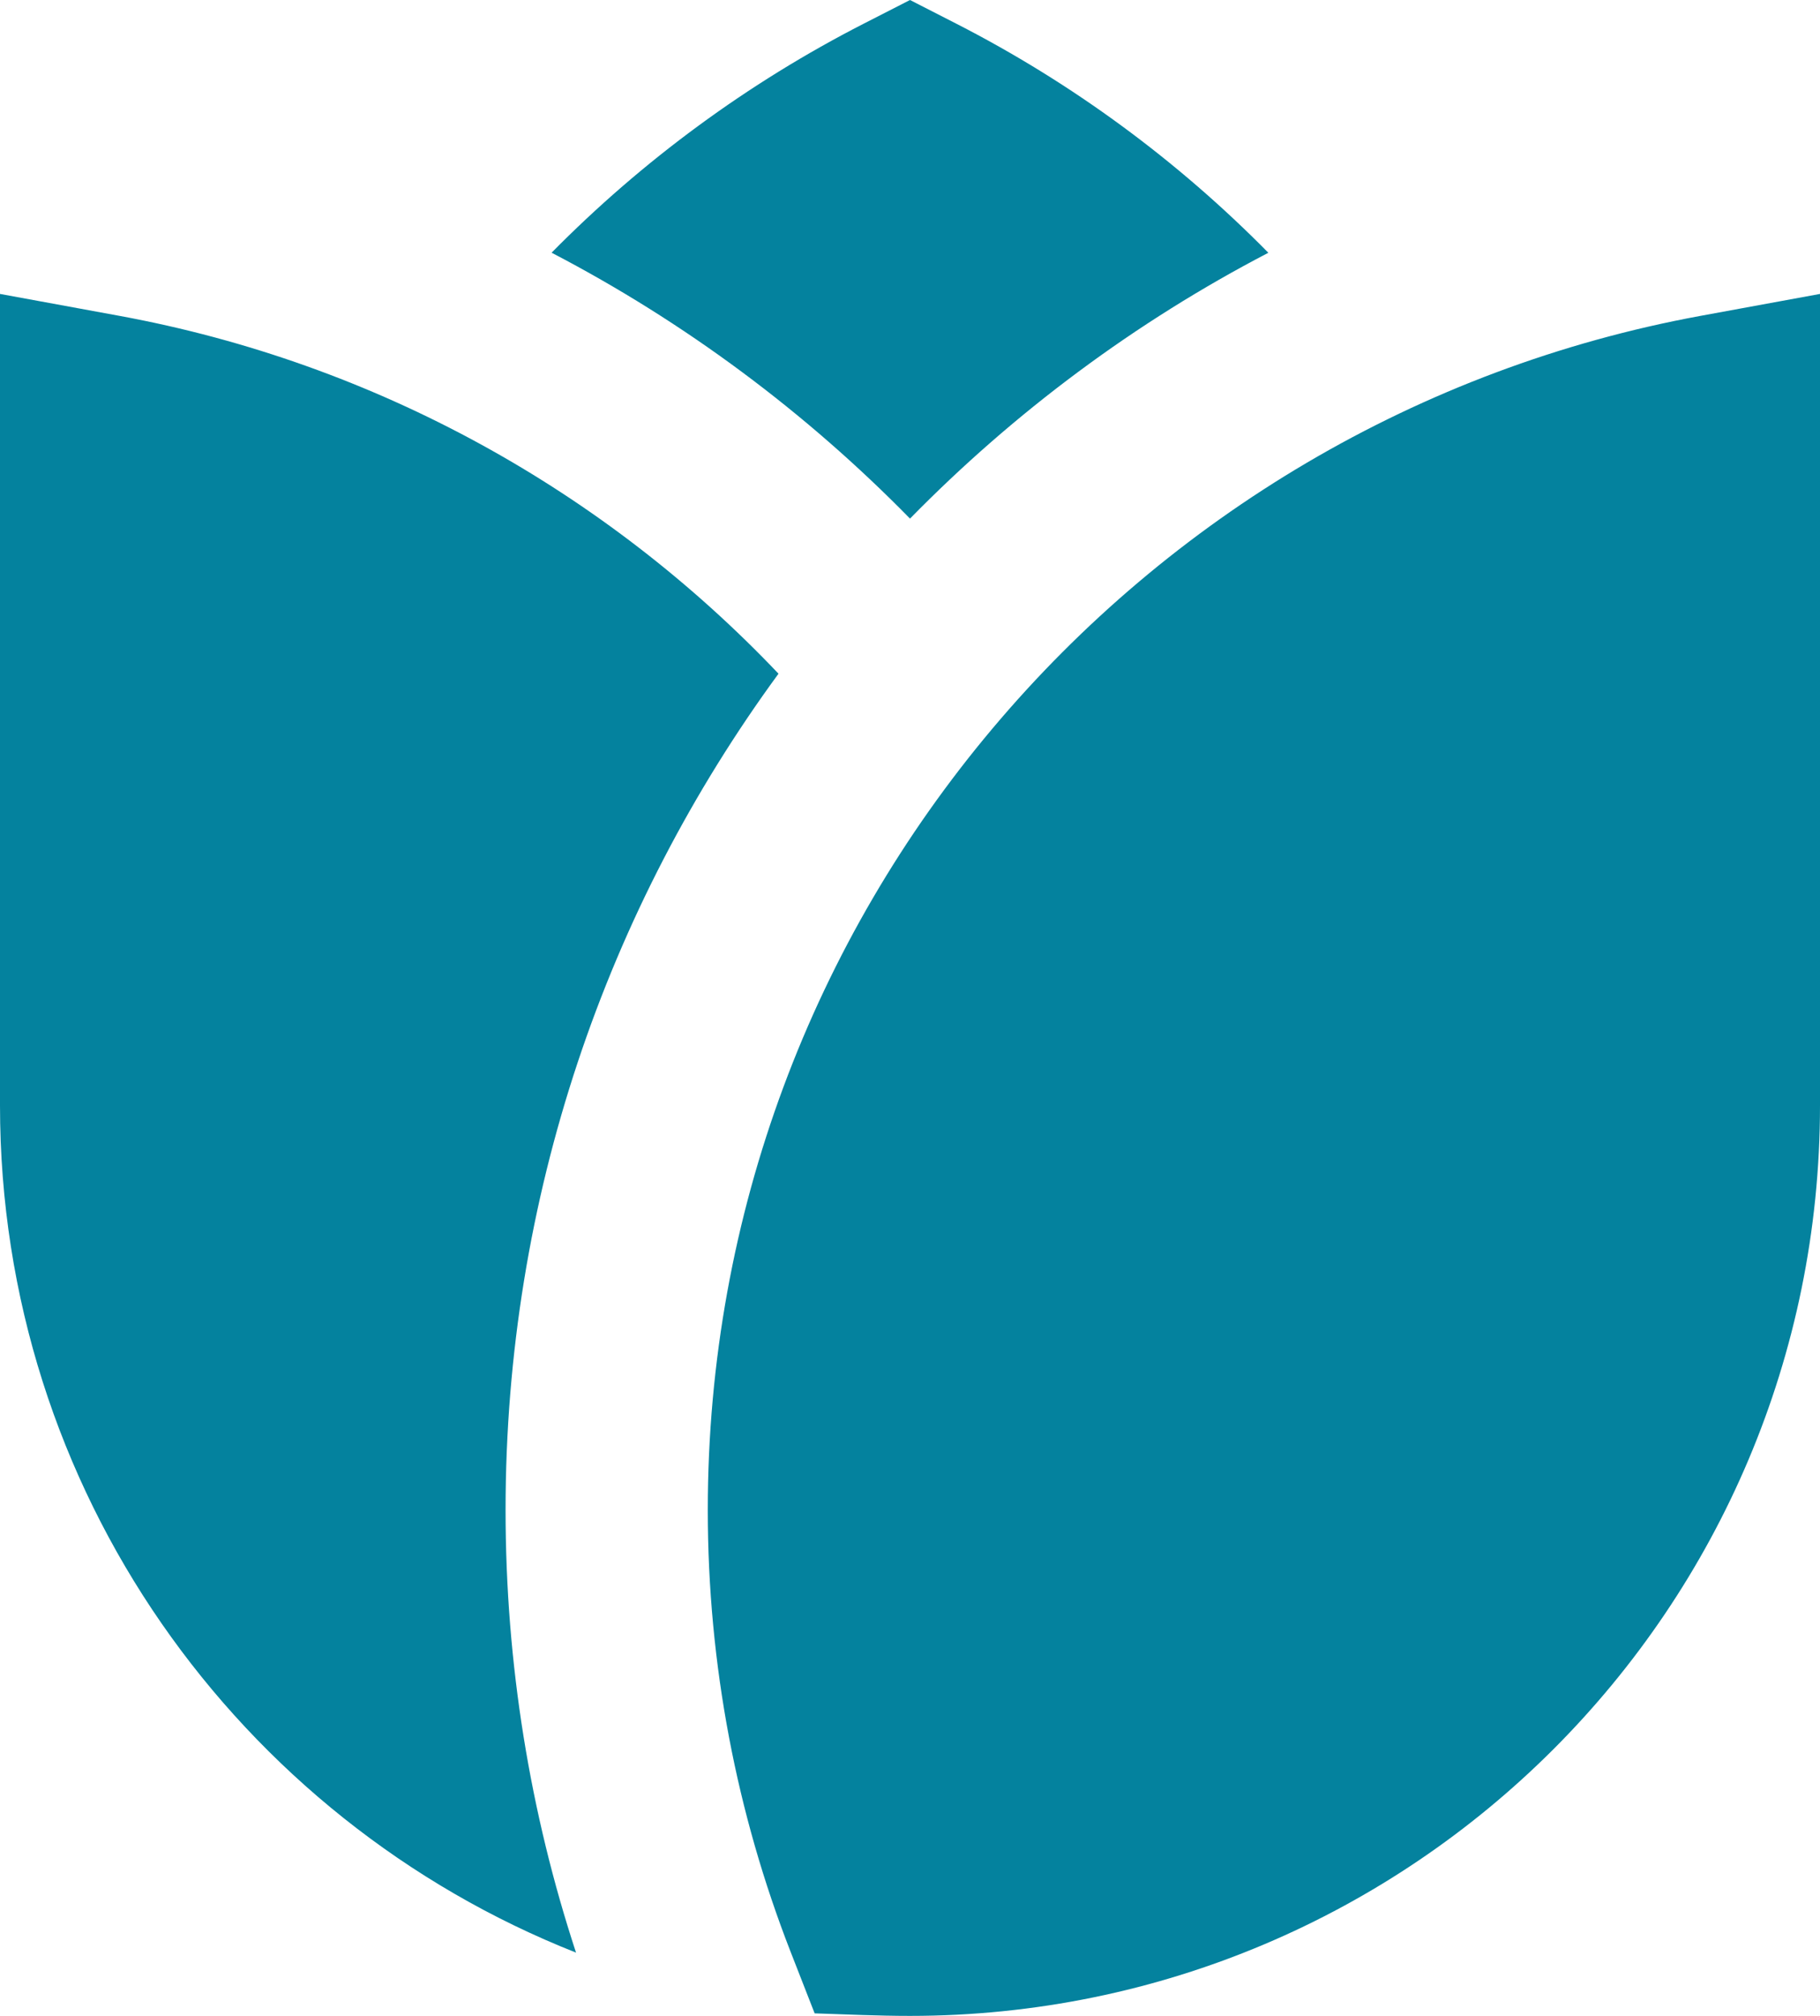 <svg width="28" height="31" viewBox="0 0 28 31" fill="none" xmlns="http://www.w3.org/2000/svg">
<path d="M14.708 0.362L14 0L13.292 0.362C11.504 1.276 9.883 2.47 8.486 3.886C10.537 4.954 12.397 6.339 14 7.975C15.604 6.339 17.463 4.954 19.513 3.887C18.117 2.47 16.496 1.276 14.708 0.362ZM11.977 10.36C9.317 7.56 5.796 5.585 1.837 4.857L0 4.52V16.997C0 22.916 3.672 27.978 8.862 30.027C8.158 27.885 7.778 25.597 7.778 23.22C7.778 18.41 9.337 13.964 11.977 10.36ZM28 4.52L26.163 4.857C17.474 6.454 10.889 14.066 10.889 23.22C10.889 25.61 11.339 27.899 12.159 30.004L12.533 30.961C13.022 30.977 13.511 31 14 31C21.732 31 28 24.731 28 16.997V4.52Z" fill="#04829E"/>
</svg>
